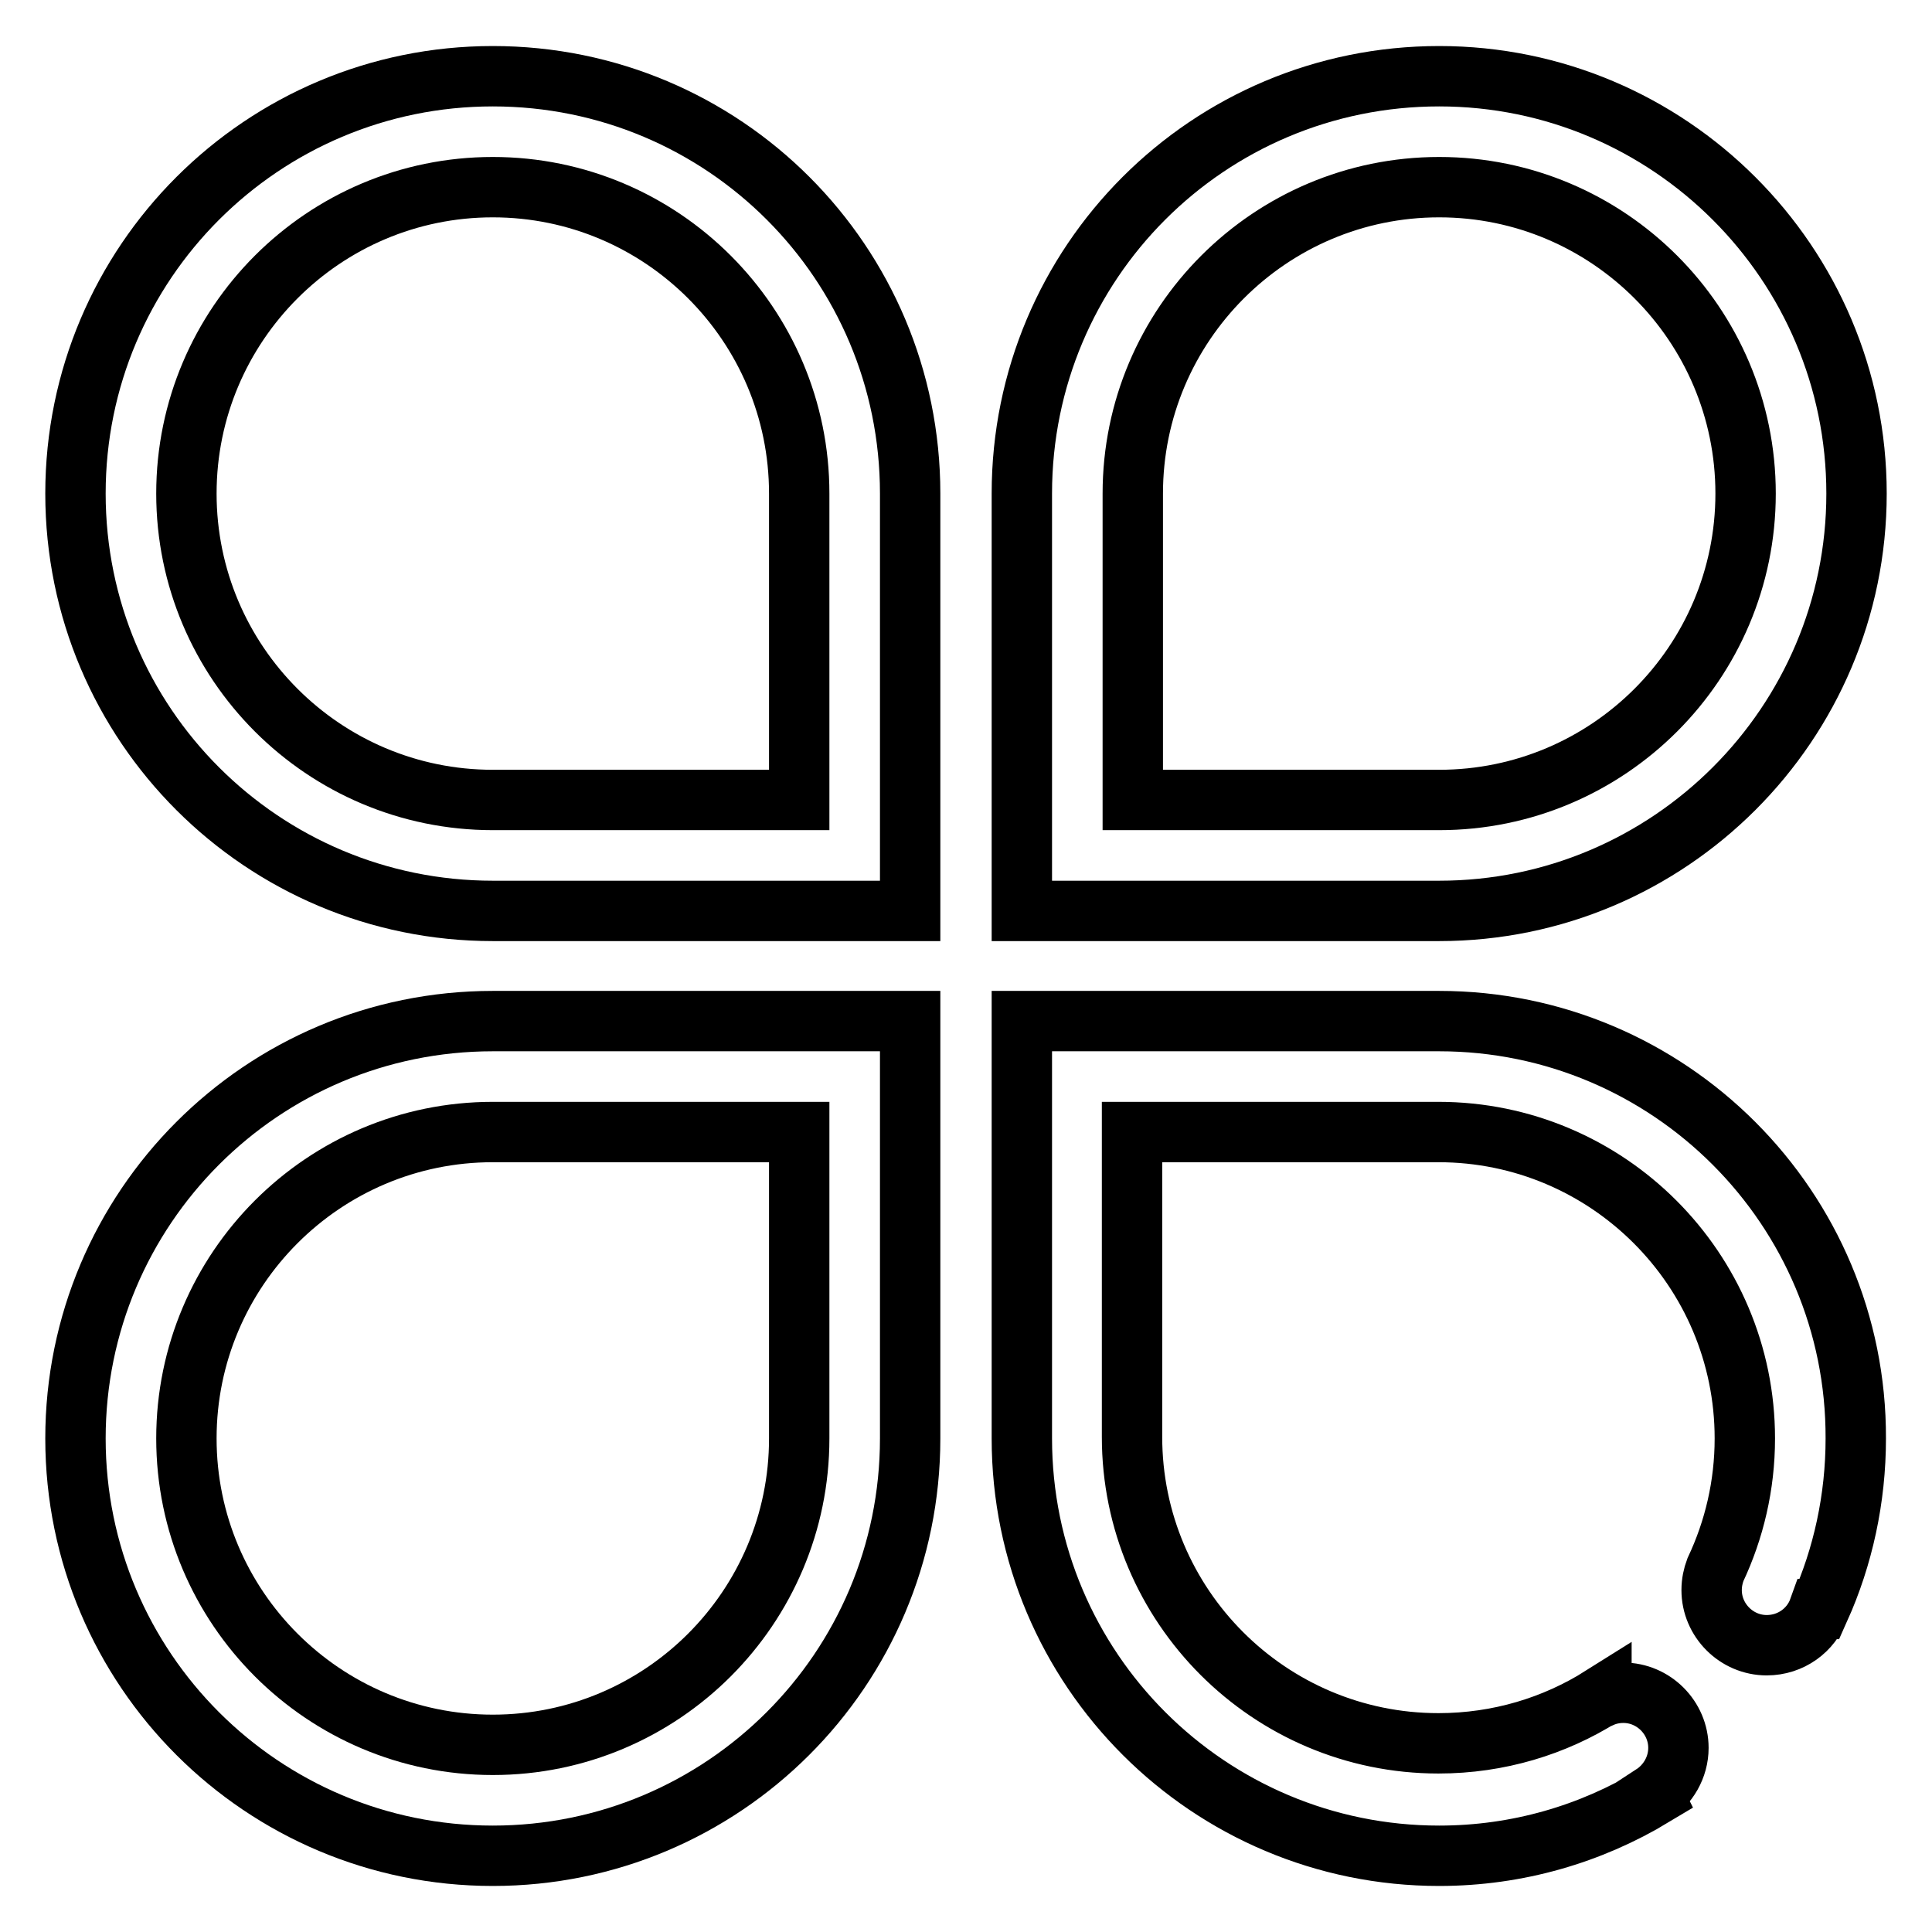 <?xml version="1.0" encoding="utf-8"?>
<!-- Svg Vector Icons : http://www.onlinewebfonts.com/icon -->
<!DOCTYPE svg PUBLIC "-//W3C//DTD SVG 1.1//EN" "http://www.w3.org/Graphics/SVG/1.1/DTD/svg11.dtd">
<svg version="1.1" xmlns="http://www.w3.org/2000/svg" xmlns:xlink="http://www.w3.org/1999/xlink" x="0px" y="0px" viewBox="0 0 256 256" enable-background="new 0 0 256 256" xml:space="preserve">
<g><g><path stroke-width="8" fill-opacity="0" stroke="#000000"  d="M65.3,10.1C34.8,10.1,10,34.8,10,65.4s24.8,55.3,55.3,55.3l0,0h55.3V65.4C120.6,34.8,95.9,10.1,65.3,10.1z M105.9,106H65.3l0,0c-22.4,0-40.6-18.2-40.6-40.6s18.2-40.6,40.6-40.6s40.6,18.2,40.6,40.6V106z"/><path stroke-width="8" fill-opacity="0" stroke="#000000"  d="M120.6,190.6v-55.3H65.3l0,0c-30.6,0-55.3,24.8-55.3,55.3c0,30.6,24.8,55.3,55.3,55.3S120.6,221.2,120.6,190.6z M105.9,190.6c0,22.4-18.2,40.6-40.6,40.6S24.7,213,24.7,190.6S42.9,150,65.3,150l0,0h40.6L105.9,190.6L105.9,190.6z"/><path stroke-width="8" fill-opacity="0" stroke="#000000"  d="M135.4,65.4v55.3h55.3l0,0c30.5,0,55.3-24.8,55.3-55.3s-24.8-55.3-55.3-55.3C160.1,10.1,135.4,34.8,135.4,65.4z M150.1,65.4c0-22.4,18.2-40.6,40.6-40.6s40.6,18.2,40.6,40.6S213.1,106,190.7,106l0,0h-40.6V65.4z"/><path stroke-width="8" fill-opacity="0" stroke="#000000"  d="M190.7,135.3L190.7,135.3h-55.3v55.3c0,30.6,24.8,55.3,55.3,55.3c10.4,0,20.1-2.9,28.4-7.9l-0.1-0.2c2-1.3,3.4-3.6,3.4-6.2c0-4-3.3-7.3-7.3-7.3c-1,0-2,0.2-2.9,0.6l0-0.1c-6.2,3.9-13.6,6.2-21.6,6.2c-22.4,0-40.6-18.2-40.6-40.6V150h40.6l0,0c22.4,0,40.6,18.2,40.6,40.6c0,6.2-1.4,12.1-3.9,17.4l0,0c-0.3,0.8-0.5,1.7-0.5,2.7c0,4,3.3,7.3,7.3,7.3c3.2,0,5.9-2,6.9-4.8l0.1,0c3.1-6.9,4.8-14.6,4.8-22.6C246,160.1,221.2,135.3,190.7,135.3z"/></g></g>
</svg>